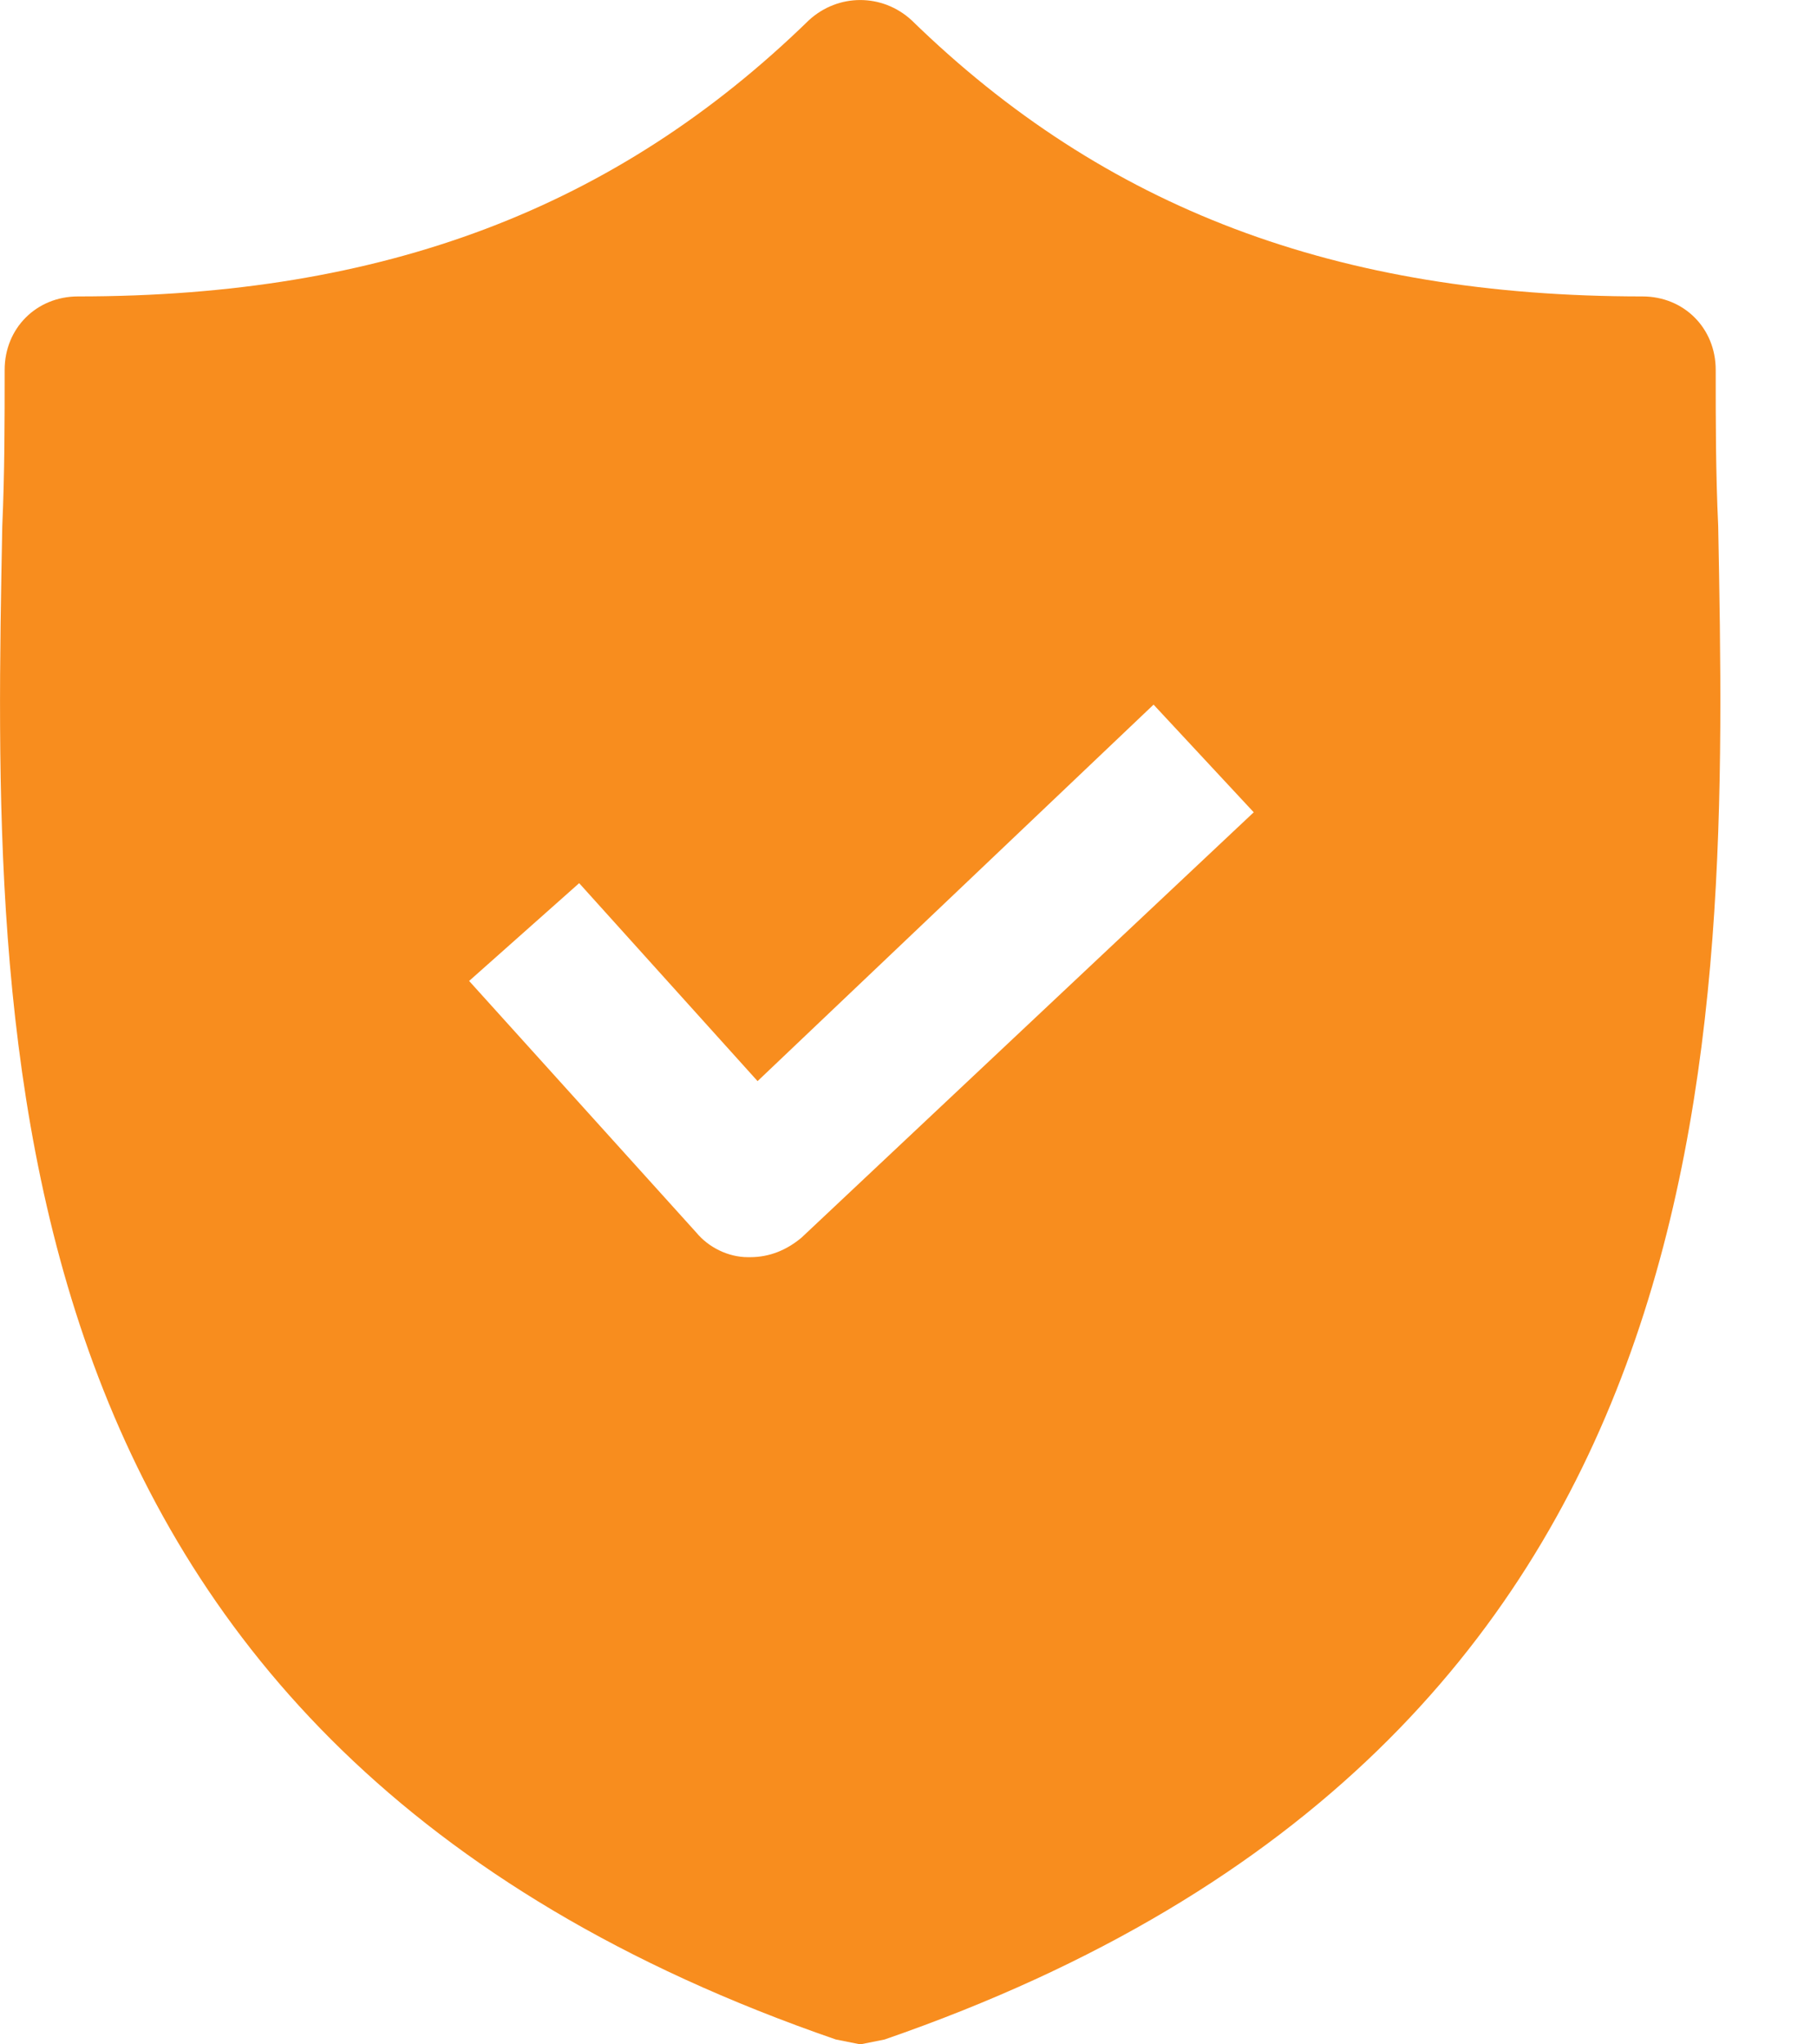<svg width="16" height="18" viewBox="0 0 16 18" fill="none" xmlns="http://www.w3.org/2000/svg">
<path d="M15.13 4.633C15.108 4.16 15.108 3.708 15.108 3.256C15.108 2.89 14.829 2.61 14.463 2.61C11.772 2.61 9.727 1.835 8.027 0.178C7.769 -0.059 7.381 -0.059 7.123 0.178C5.422 1.835 3.378 2.61 0.687 2.61C0.321 2.61 0.041 2.89 0.041 3.256C0.041 3.708 0.041 4.16 0.02 4.633C-0.066 9.153 -0.196 15.352 7.36 17.957L7.575 18L7.79 17.957C15.324 15.352 15.216 9.175 15.13 4.633ZM7.058 10.897C6.929 11.005 6.778 11.069 6.606 11.069H6.585C6.413 11.069 6.24 10.983 6.133 10.854L4.131 8.637L5.1 7.776L6.671 9.519L10.158 6.204L11.04 7.152L7.058 10.897Z" fill="#F88D1E"/>
</svg>

